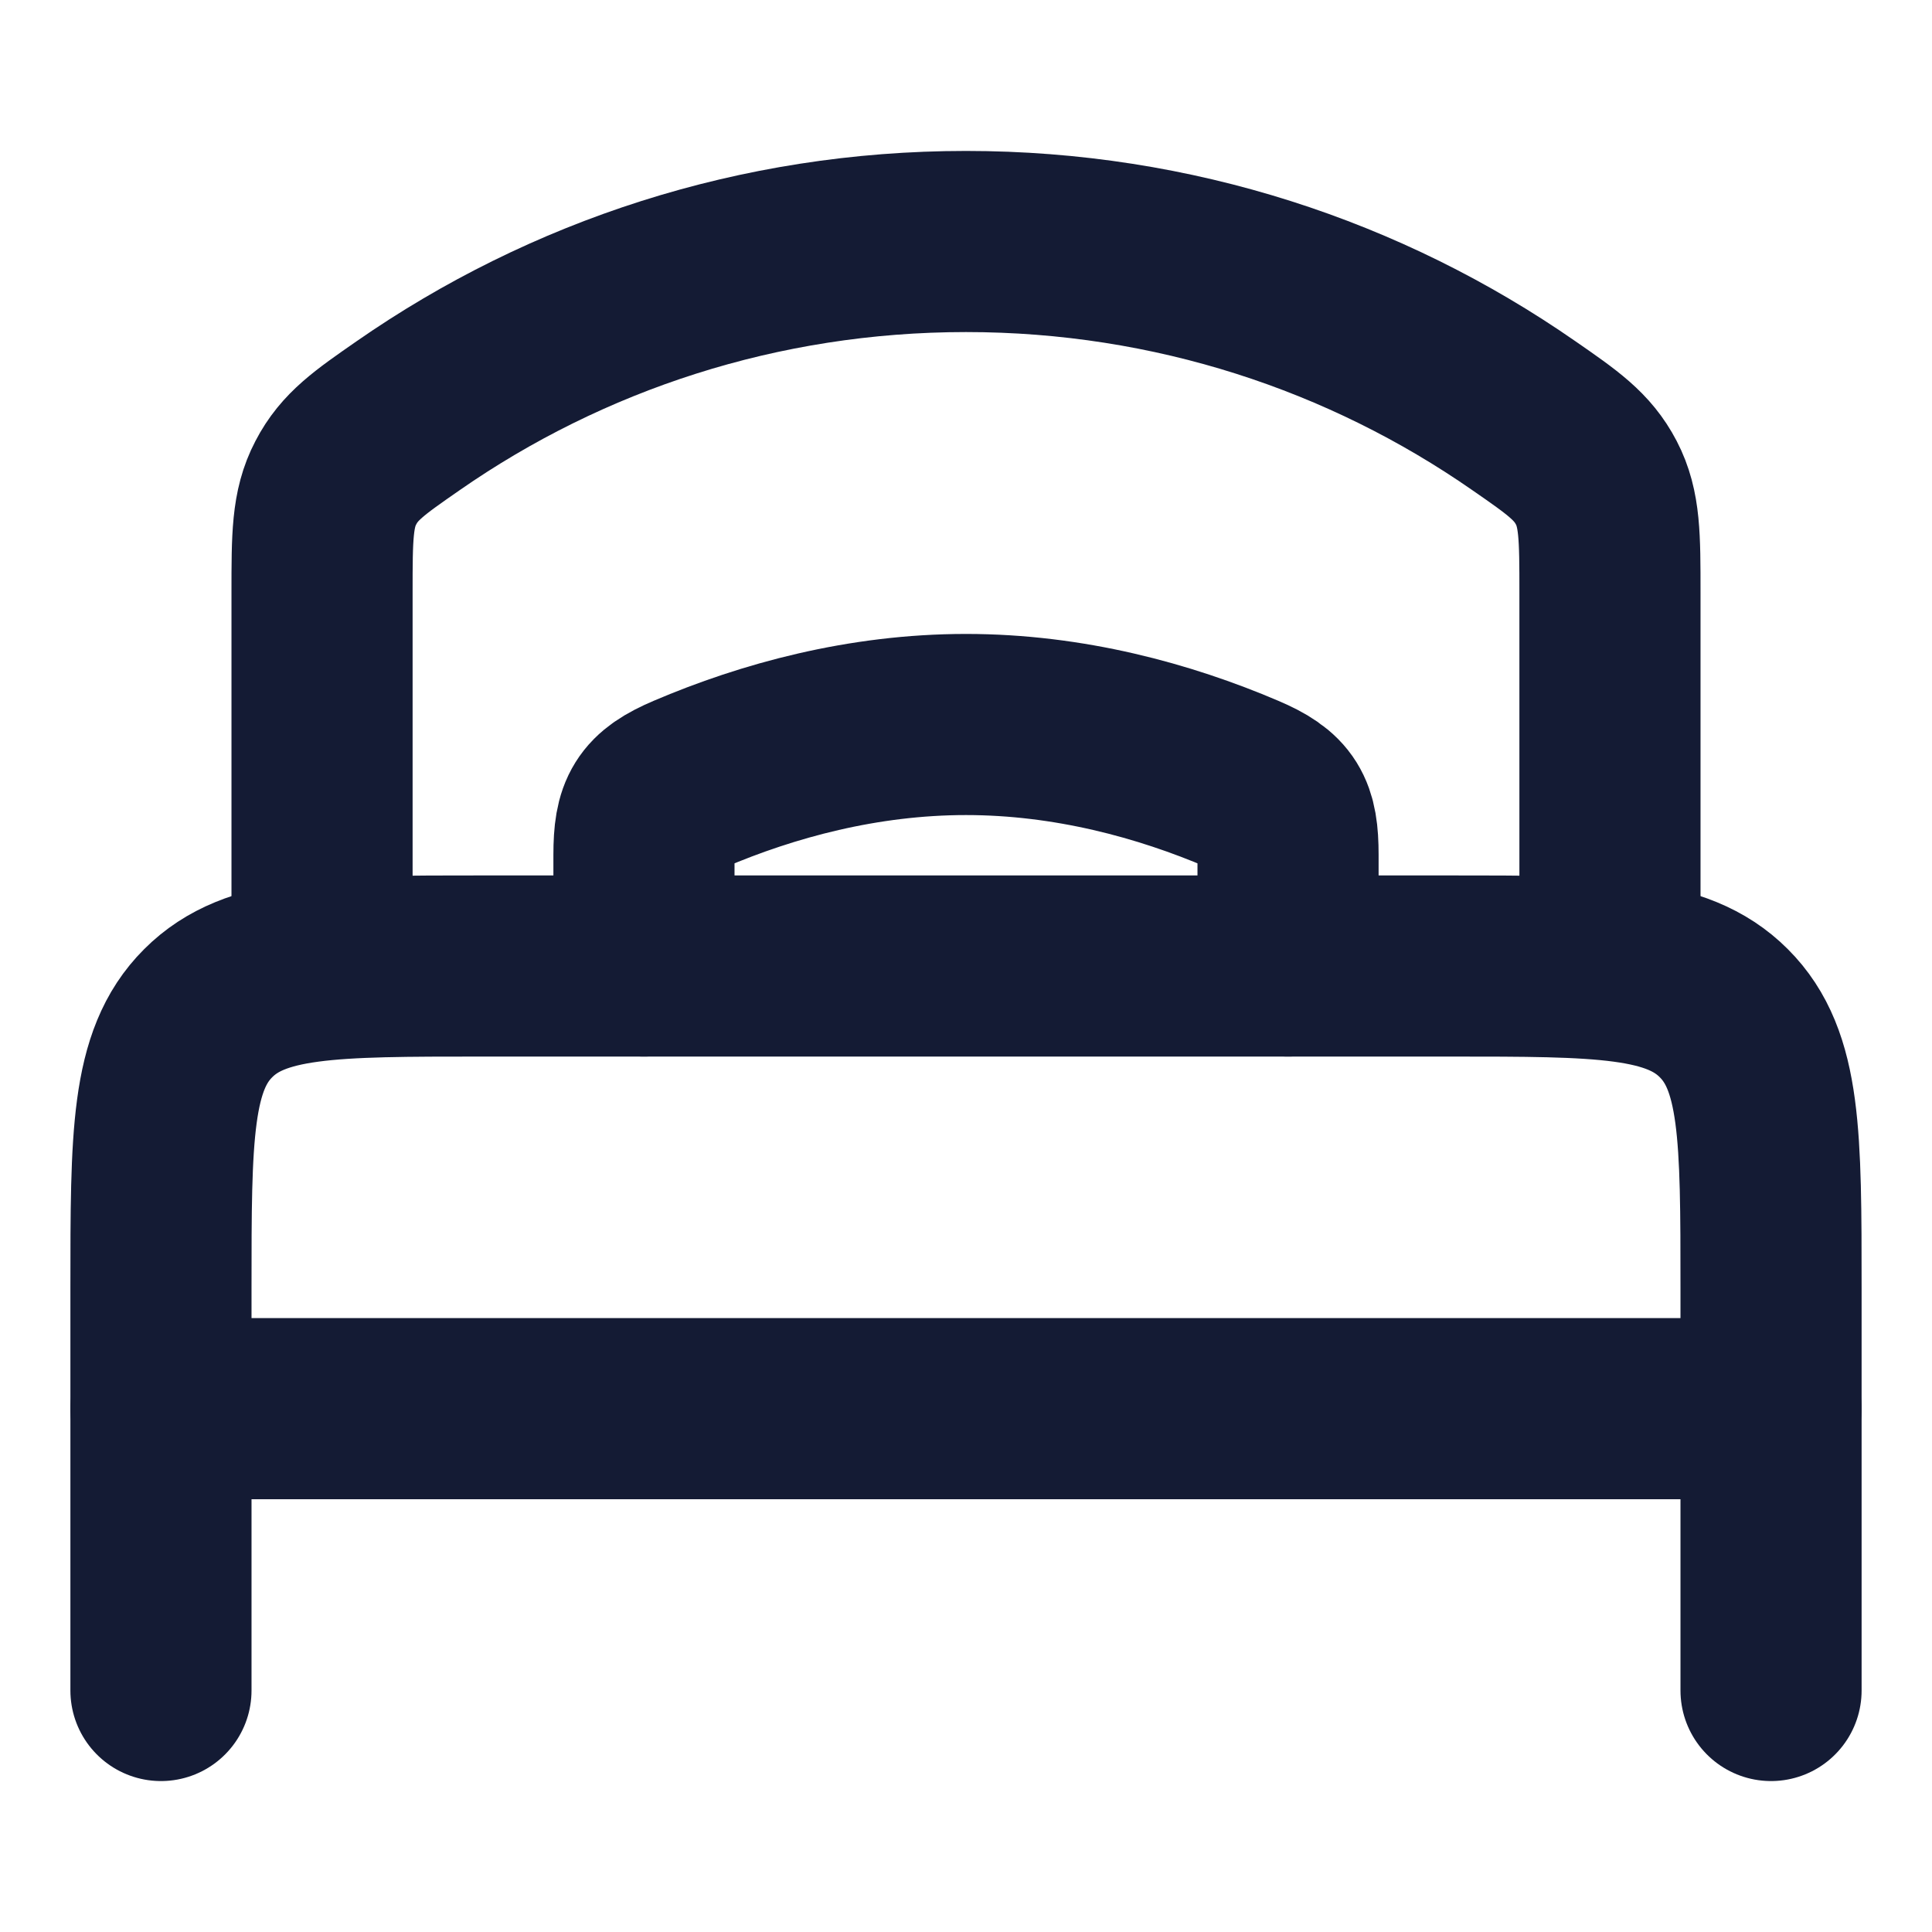 <svg width="16" height="16" viewBox="0 0 16 16" fill="none" xmlns="http://www.w3.org/2000/svg">
<path d="M14.667 11.666H1.333" stroke="#141B34" stroke-width="1.5" stroke-linecap="round" stroke-linejoin="round"/>
<path d="M14.667 14V10.667C14.667 9.41 14.667 8.781 14.276 8.391C13.886 8 13.257 8 12 8H4C2.743 8 2.114 8 1.724 8.391C1.333 8.781 1.333 9.41 1.333 10.667V14" stroke="#141B34" stroke-width="1.5" stroke-linecap="round" stroke-linejoin="round"/>
<path d="M10.667 8V7.079C10.667 6.74 10.606 6.627 10.293 6.494C9.642 6.216 8.852 6 8 6C7.148 6 6.358 6.216 5.707 6.494C5.394 6.627 5.333 6.74 5.333 7.079V8" stroke="#141B34" stroke-width="1.5" stroke-linecap="round"/>
<path d="M13.333 8V4.907C13.333 4.446 13.333 4.215 13.22 3.998C13.106 3.78 12.944 3.667 12.619 3.442C11.311 2.533 9.718 2 8 2C6.282 2 4.689 2.533 3.381 3.442C3.057 3.667 2.894 3.78 2.781 3.998C2.667 4.215 2.667 4.446 2.667 4.907V8" stroke="#141B34" stroke-width="1.5" stroke-linecap="round"/>
</svg>
